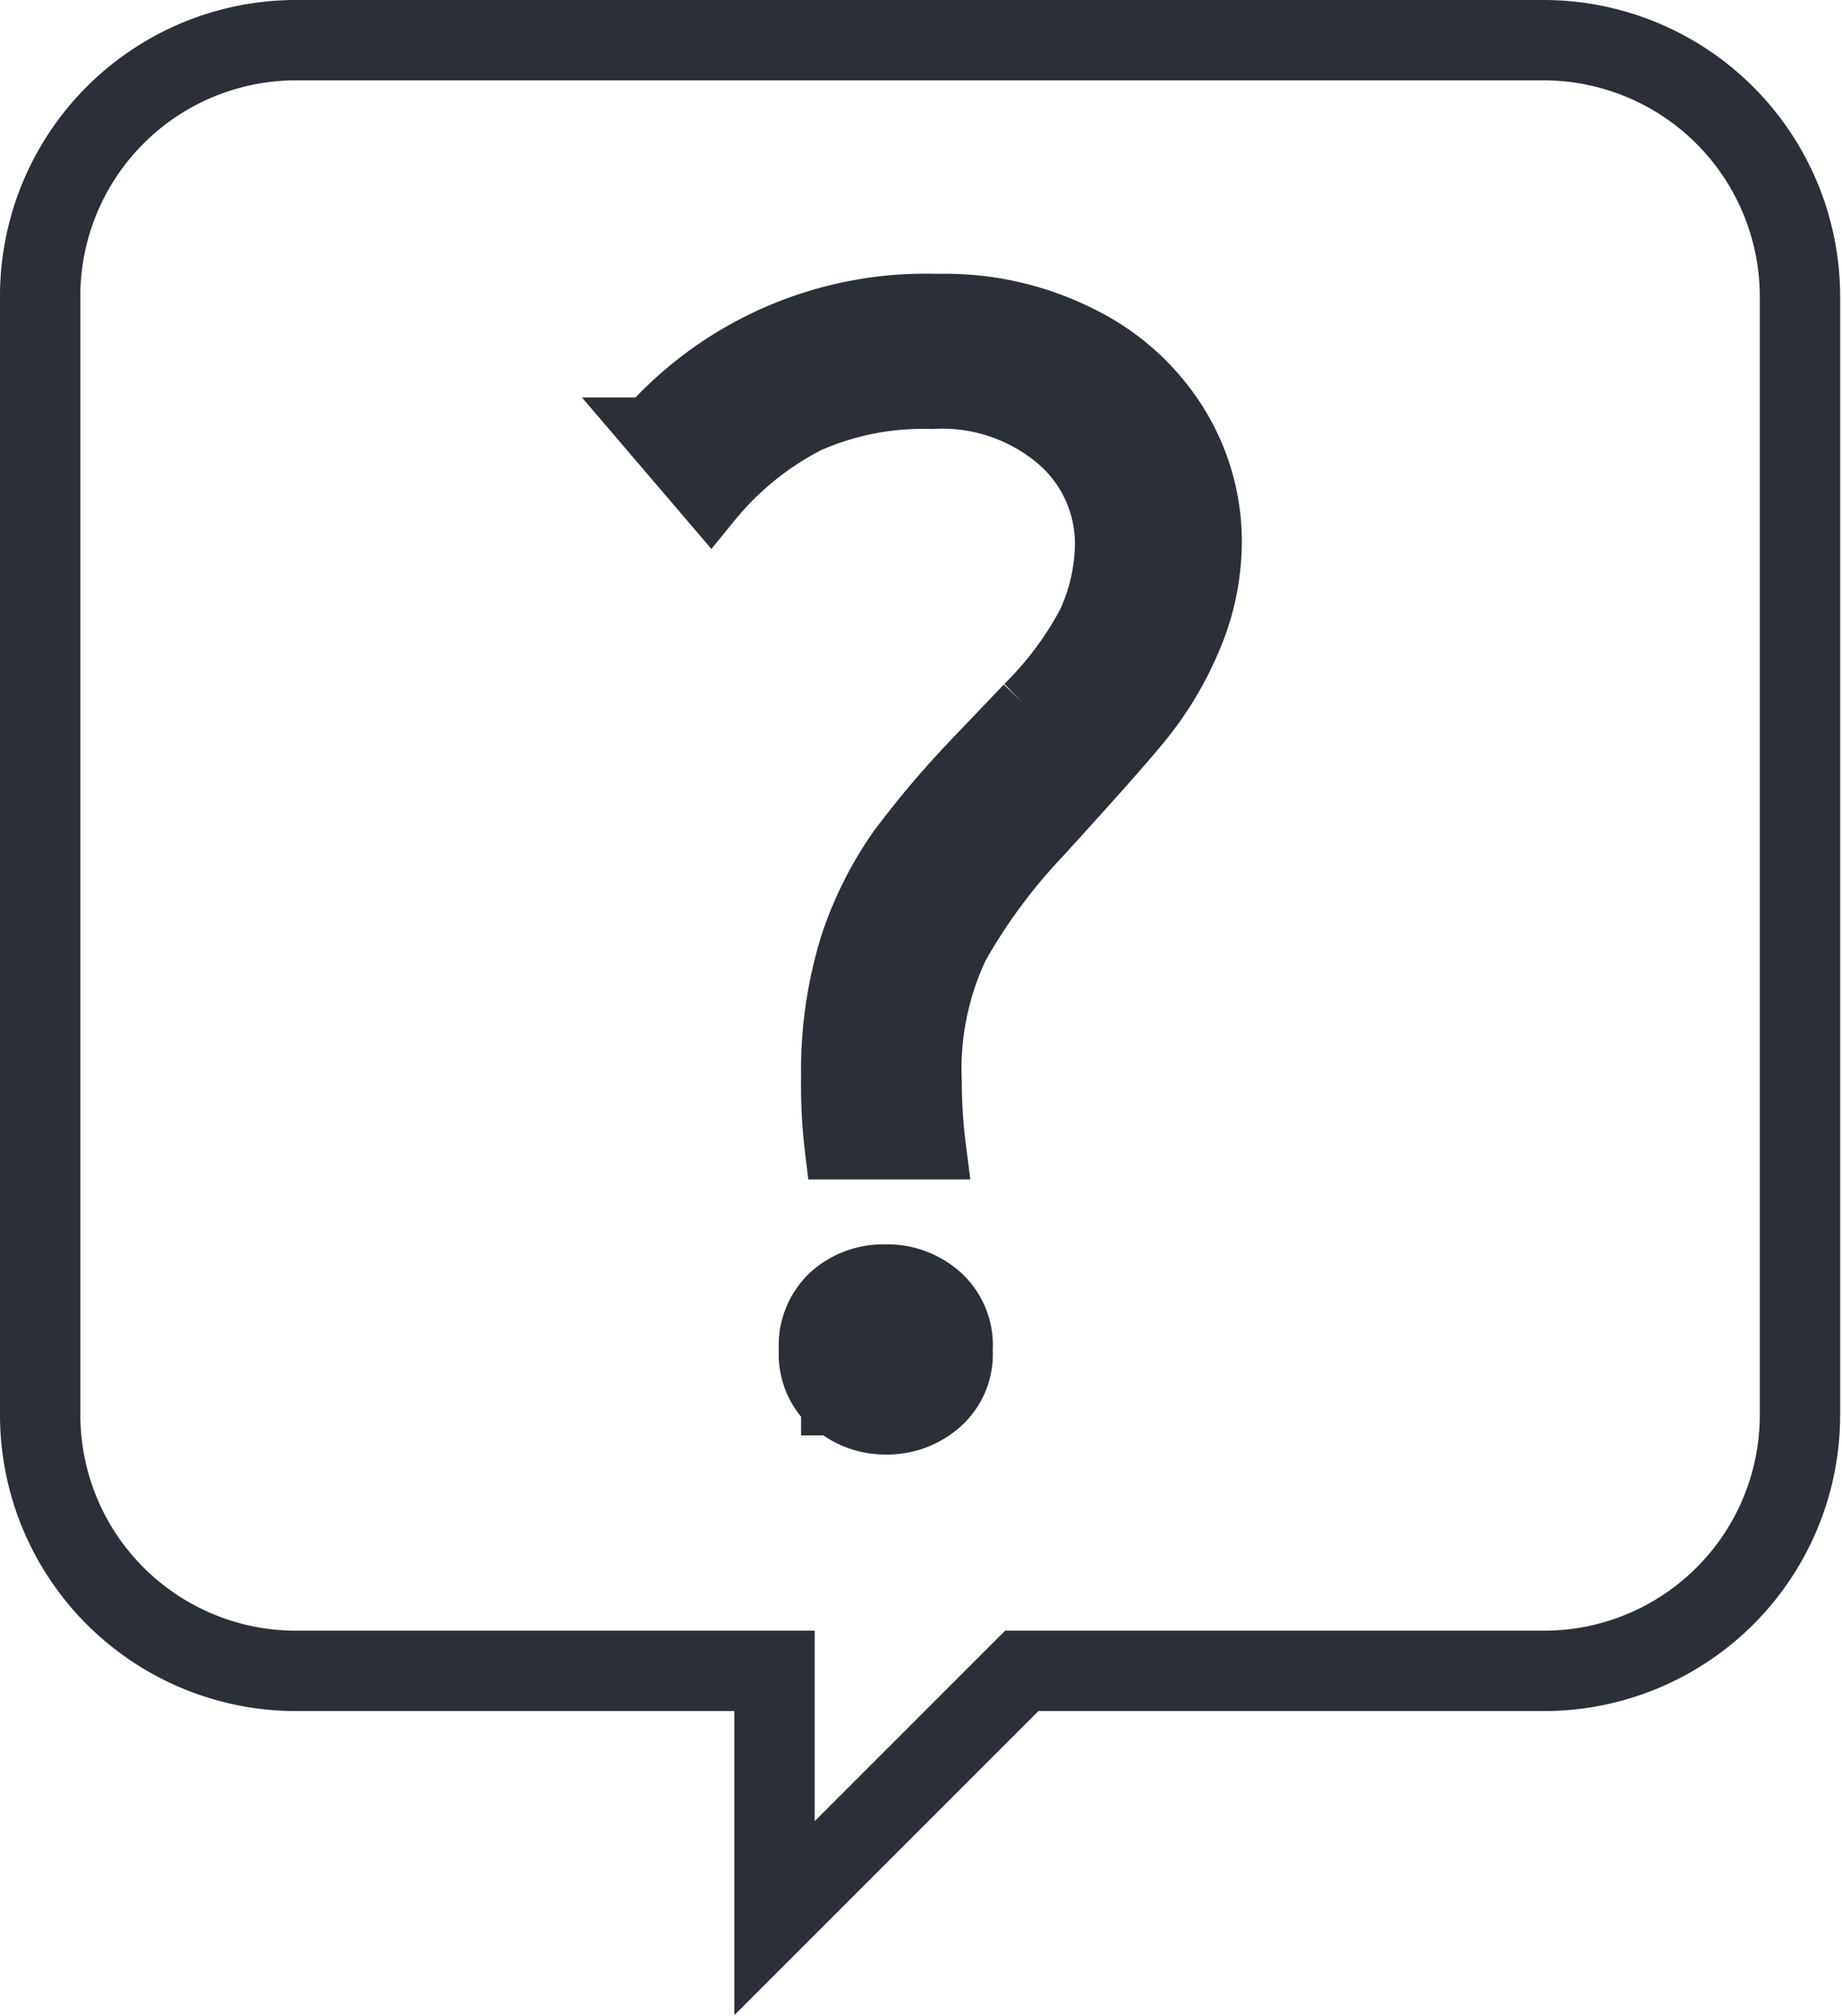 <?xml version="1.0" encoding="UTF-8"?>
<svg xmlns="http://www.w3.org/2000/svg" viewBox="0 0 29.8 32.61">
  <g stroke="#2b2f37" stroke-miterlimit="10" transform="translate(-25.02 -198.9)">
    <path d="m50 199.55h-20.2a4.14 4.14 0 0 0 -4.13 4.14v18.1a4.14 4.14 0 0 0 4.14 4.14h7.74v4l4-4h8.45a4.14 4.14 0 0 0 4.14-4.13v-18.1a4.15 4.15 0 0 0 -4.14-4.15z" fill="none" stroke-width="1.3"></path>
    <path d="m38.48 216.32a6.83 6.83 0 0 1 .31-2.15 5.91 5.91 0 0 1 .77-1.53 15.47 15.47 0 0 1 1.23-1.45l.83-.87a5.52 5.52 0 0 0 1-1.34 3.1 3.1 0 0 0 .29-1.28 2.2 2.2 0 0 0 -.75-1.66 2.9 2.9 0 0 0 -2.07-.7 4.59 4.59 0 0 0 -2 .39 4.92 4.92 0 0 0 -1.57 1.27l-1-1.17a6 6 0 0 1 4.66-2 4.87 4.87 0 0 1 2.38.55 3.83 3.83 0 0 1 1.53 1.42 3.59 3.59 0 0 1 .52 1.81 4 4 0 0 1 -.33 1.63 5.43 5.43 0 0 1 -.84 1.38c-.34.41-.87 1-1.58 1.78a9.16 9.16 0 0 0 -1.34 1.81 4.65 4.65 0 0 0 -.44 2.2 8.68 8.68 0 0 0 .07 1.07h-1.61a8.47 8.47 0 0 1 -.06-1.16zm0 5.3a1.09 1.09 0 0 1 -.36-.88 1.12 1.12 0 0 1 .36-.9 1.26 1.26 0 0 1 .85-.31 1.28 1.28 0 0 1 .88.31 1.09 1.09 0 0 1 .37.9 1.07 1.07 0 0 1 -.37.88 1.28 1.28 0 0 1 -.88.31 1.26 1.26 0 0 1 -.82-.31z" fill="#2b2f37"></path>
  </g>
</svg>
